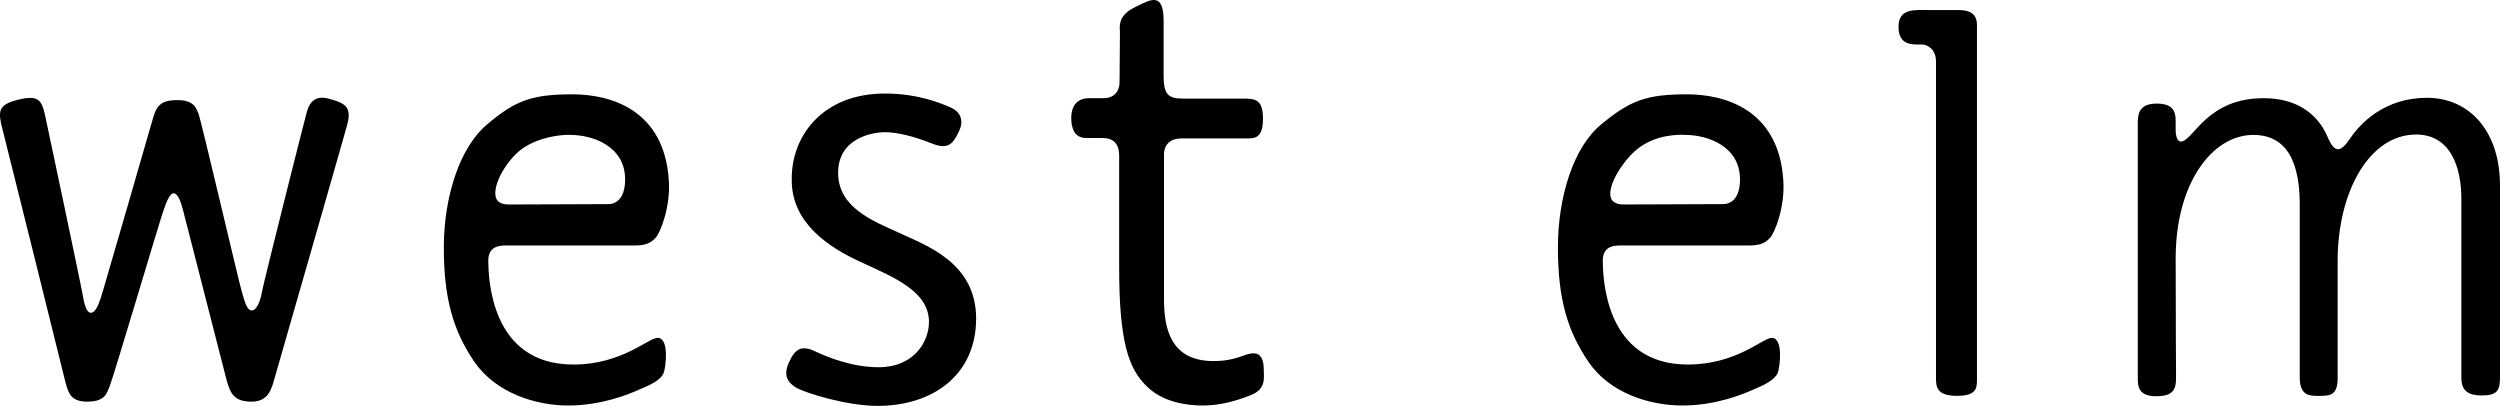<?xml version="1.0" encoding="utf-8"?>
<svg xmlns="http://www.w3.org/2000/svg" id="Layer_1" viewBox="0 0 646.71 105">
  <path d="M4.61,25.8c5-1.2,6.1-.2,7,3.8,.9,4.1,9.2,43.5,9.6,45.7,.4,2.3,.9,5.6,2.3,5.6s2.3-2.9,3.1-5.6,11.7-40.2,12.7-43.8,1.7-5.5,6.2-5.6,5.2,1.8,5.9,3.7,10.5,43.8,11.1,45.7,1.2,5,2.6,5,2.3-2.7,2.7-5,10.9-44,11.6-46.5c1.1-3.6,3.3-4.1,6.6-3,3.4,1,5,2.1,3.8,6.5-1.2,4.4-18.2,63.5-19,66.3s-1.9,5.4-6,5.3-5.2-1.9-6.2-5.6c-.9-3.6-10.6-41.3-11.2-43.7s-1.4-4.6-2.5-4.6-2.1,2.9-2.7,4.7c-.7,1.8-13,43.3-13.8,45.1s-1,4.1-5.9,4.1c-4.4,0-4.9-2.5-5.7-5.5C16.11,95.5,1.01,34.7,.31,32.1c-.8-3.7-.3-5.1,4.3-6.3m143.5-1.4c9.6,0,23.7,3.8,24.9,22.2,.5,6.9-2.2,13.6-3.4,14.9-1.3,1.4-2.6,2-5.5,2h-33c-1.9,0-4.9,.1-4.8,4.2s.5,26.6,22,26.6c12.6,0,19.4-6.9,21.8-6.9,3.1,0,2.1,7.6,1.6,9-.7,1.9-3.5,3.2-6.4,4.4-2.9,1.3-9.9,4.1-18.3,4.1s-18.7-3.2-24.3-11.3c-5.5-8.1-7.9-16.4-7.9-29.6s4.2-26.1,11.3-31.9c7.2-6.1,11.5-7.7,22-7.7m-13.2,14.2c-3.7,2.7-7.7,9.3-6.6,12.6,.6,1.7,2.8,1.7,3.4,1.7,2.6,0,25-.1,25.7-.1s4.3-.2,4.3-6.4c0-8.6-8.4-11.5-14.2-11.5-1.7-.1-7.9,.3-12.6,3.7m301.5-14.2c9.6,0,23.7,3.8,24.9,22.2,.5,6.9-2.2,13.6-3.4,14.9-1.3,1.4-2.6,2-5.5,2h-33c-1.9,0-4.9,.1-4.8,4.2s.5,26.6,22,26.6c12.6,0,19.4-6.9,21.7-6.9,3.1,0,2.1,7.6,1.6,9-.8,1.9-3.5,3.2-6.4,4.4-2.9,1.3-9.8,4.1-18.3,4.1s-18.8-3.2-24.3-11.3-7.9-16.4-7.9-29.6,4.1-26.1,11.3-31.9c7.4-6.1,11.6-7.7,22.1-7.7m-12.4,13.8c-3.7,2.7-8.4,9.7-7.3,13,.6,1.7,2.8,1.7,3.4,1.7,2.6,0,25.1-.1,25.7-.1,.7,0,4.3-.2,4.3-6.4,0-8.6-8.4-11.5-14.2-11.5-1.7-.1-7.3-.1-11.9,3.3m-195.1-14c8.7,0,14.7,2.6,17,3.6s3.6,3.1,2.2,6.1c-1.5,3.1-2.6,5-7.1,3.2s-8.9-2.9-12.1-2.9-12.1,1.5-12.1,10.5,8.9,12.4,15.7,15.5c6.8,3.2,20,7.6,20,22.2s-11.2,22.6-25.5,22.6c-7.8,0-18.3-3.2-21-4.7-2-1.2-3.6-2.9-1.9-6.6,1.7-3.8,3.5-4.4,7-2.7,3,1.4,9.3,4,16.2,4,9.1,0,13-6.6,13-11.7,0-7.7-8.4-11.3-17.4-15.4-8.8-4-18.1-10.3-18.1-21.3-.2-11.5,8.1-22.4,24.1-22.4M293.91,1.7c3.7-1.8,7.1-3.9,7.1,3.7v14.3c0,4.8,1.3,5.8,4.9,5.8h15.5c3.4,0,5.3,.2,5.3,5.3,0,4.4-1.7,5-3.7,5h-17.3c-3,0-4.6,1.6-4.6,4.2v37.4c0,7.4,1.6,16,12.8,16,6.1,0,7.9-2,10.4-2,1.8,0,2.6,1.6,2.6,4.1,0,2.2,.7,5.1-3.3,6.7s-8.2,2.7-12.4,2.7-10.6-.8-14.9-5.3c-4.3-4.4-6.8-11.1-6.8-30.3v-29c0-3.3-1.7-4.6-4.3-4.6h-4.2c-2.8,0-3.9-2.1-3.9-5.2,0-2.8,1.3-5.1,4.6-5.1h3.8c2.5,0,4.1-1.6,4.1-4.2,0-1.7,.1-10.6,.1-12.9-.2-2.4,0-4.6,4.2-6.6m212.8,.9c2.9,0,4.7,1,4.7,3.9V97.6c0,2.6,.2,4.8-5.2,4.8s-5.4-2.5-5.4-4.8V15.9c0-3.1-2.1-4.4-3.7-4.4-2.1,0-6,.5-6-4.6,0-4.8,4.3-4.3,7.4-4.3h8.2Zm51.2,24.2c4,0,4.9,1.8,4.9,4.4v2.7c.1,1.6,.5,2.9,1.6,2.7,3.1-.6,6.7-11.2,21.1-11.2,13.1,0,16.2,9.2,16.9,10.7,1.5,3.1,2.9,3.6,5.4-.1,2.8-4.2,9.1-10.7,20-10.7s18.9,8.5,18.9,22.7v49.6c0,3.4-.7,4.7-4.7,4.7s-5.3-1.6-5.3-4.7V51.3c0-7.5-2.5-16.5-11.7-16.5-12.1,0-20.3,14.8-20.3,32.7v30.4c0,4.5-2.2,4.5-4.7,4.5-2.1,0-5.1,.3-5.1-4.7V53.2c0-7.5-1.3-18.3-12-18.3s-20.1,12.6-20.1,31.9c0,18,.1,28,.1,31s-.8,4.7-5.2,4.7c-4.7,0-4.7-2.8-4.7-4.7V31.3c.1-2.5,.9-4.5,4.9-4.5"/>
</svg>